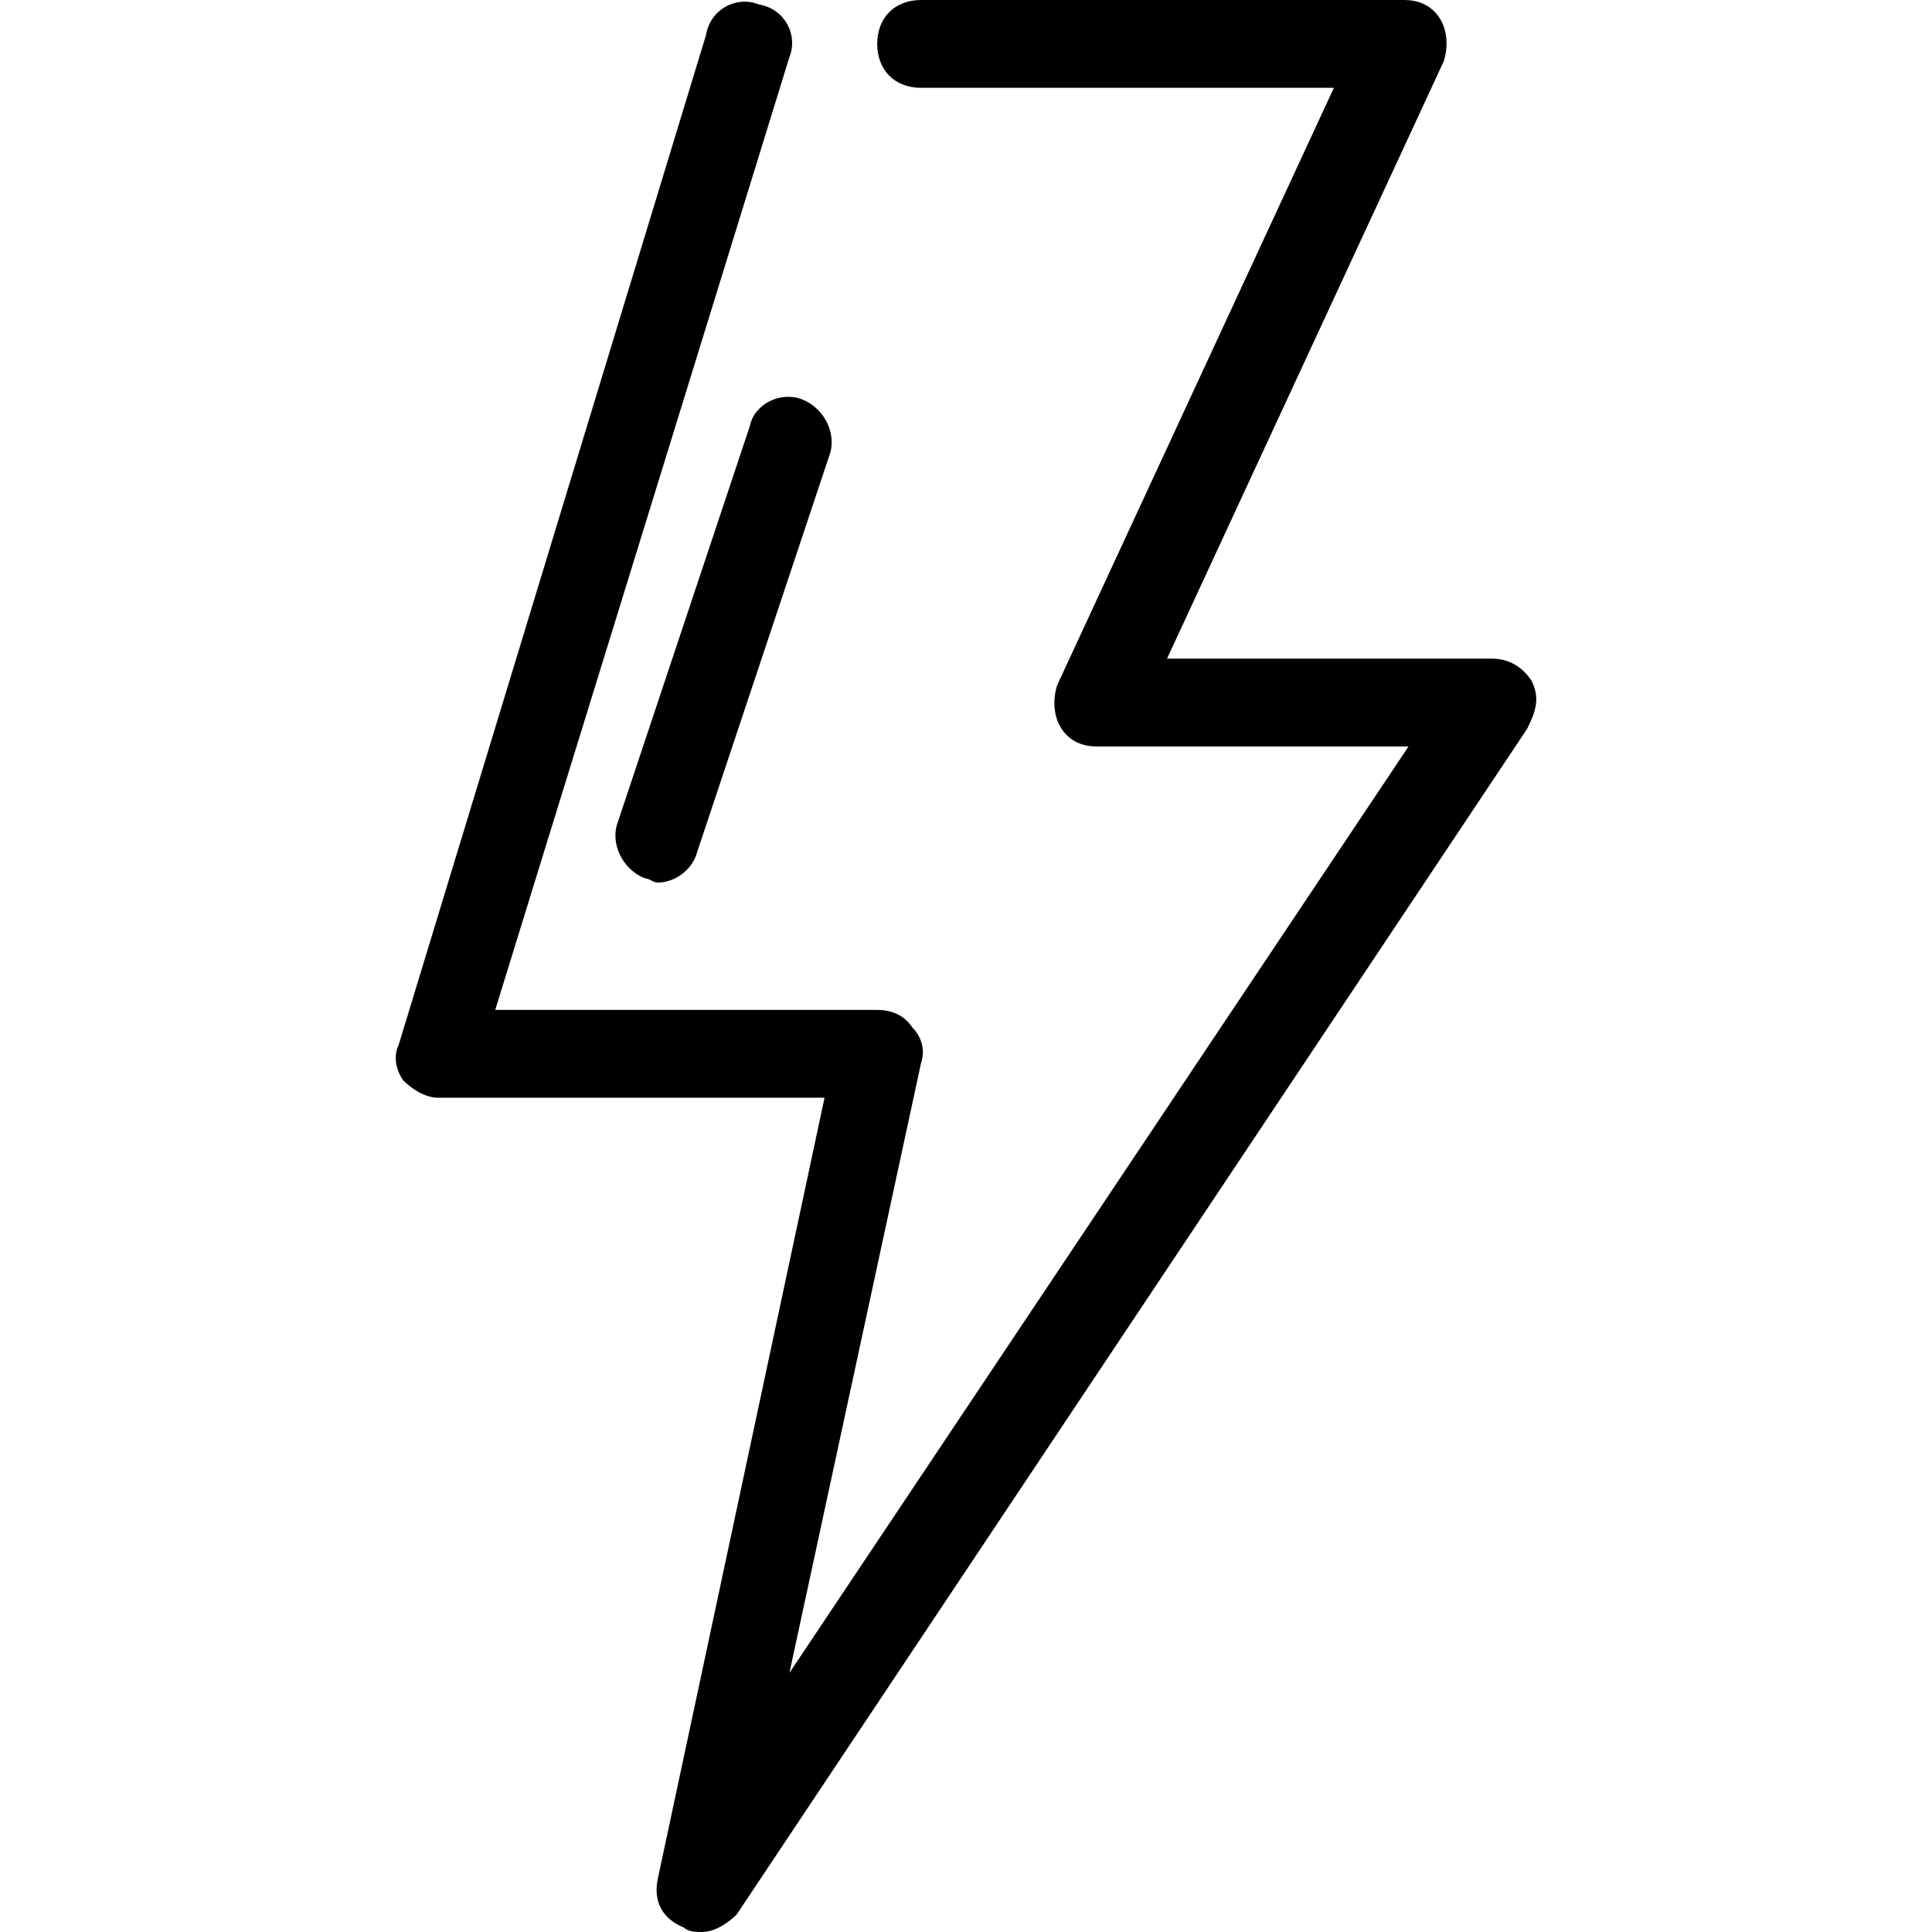 <svg class="flash.svg" version="1.1" xmlns="http://www.w3.org/2000/svg" xmlns:xlink="http://www.w3.org/1999/xlink" x="0px" y="0px" viewBox="0 0 512 512" style="enable-background:new 0 0 512 512;" xml:space="preserve"><path class="cwssvgi_0" d="M405.857,180.364c-2.327-3.491-5.818-5.818-10.473-5.818h-86.109l73.309-158.255c1.164-3.491,1.164-8.145-1.164-11.636 C379.093,1.164,375.602,0,372.112,0h-128c-6.982,0-11.636,4.655-11.636,11.636s4.655,11.636,11.636,11.636h109.382 l-73.309,158.255c-1.164,3.491-1.164,8.145,1.164,11.636c2.327,3.491,5.818,4.655,9.309,4.655h82.618L209.202,443.345 L244.112,281.6c1.164-3.491,0-6.982-2.327-9.309c-2.327-3.491-5.818-4.655-9.309-4.655H131.239l77.964-252.509 c2.327-5.818-1.164-12.8-8.145-13.964c-5.818-2.327-12.8,1.164-13.964,8.145l-81.455,267.636 c-1.164,2.327-1.164,5.818,1.164,9.309c2.327,2.327,5.818,4.655,9.309,4.655h102.4l-44.218,207.127 c-1.164,5.818,1.164,10.473,6.982,12.8C182.439,512,184.766,512,185.93,512c3.491,0,6.982-2.327,9.309-4.655l209.455-314.182 C407.021,188.509,408.184,185.018,405.857,180.364z"></path><path class="cwssvgi_1" d="M212.693,105.891c-5.818-2.327-12.8,1.164-13.964,6.982L163.821,217.6c-2.327,5.818,1.164,12.8,6.982,15.127 c1.164,0,2.327,1.164,3.491,1.164c4.655,0,9.309-3.491,10.473-8.145l34.909-104.727 C222.002,115.2,218.512,108.218,212.693,105.891z"></path></svg>